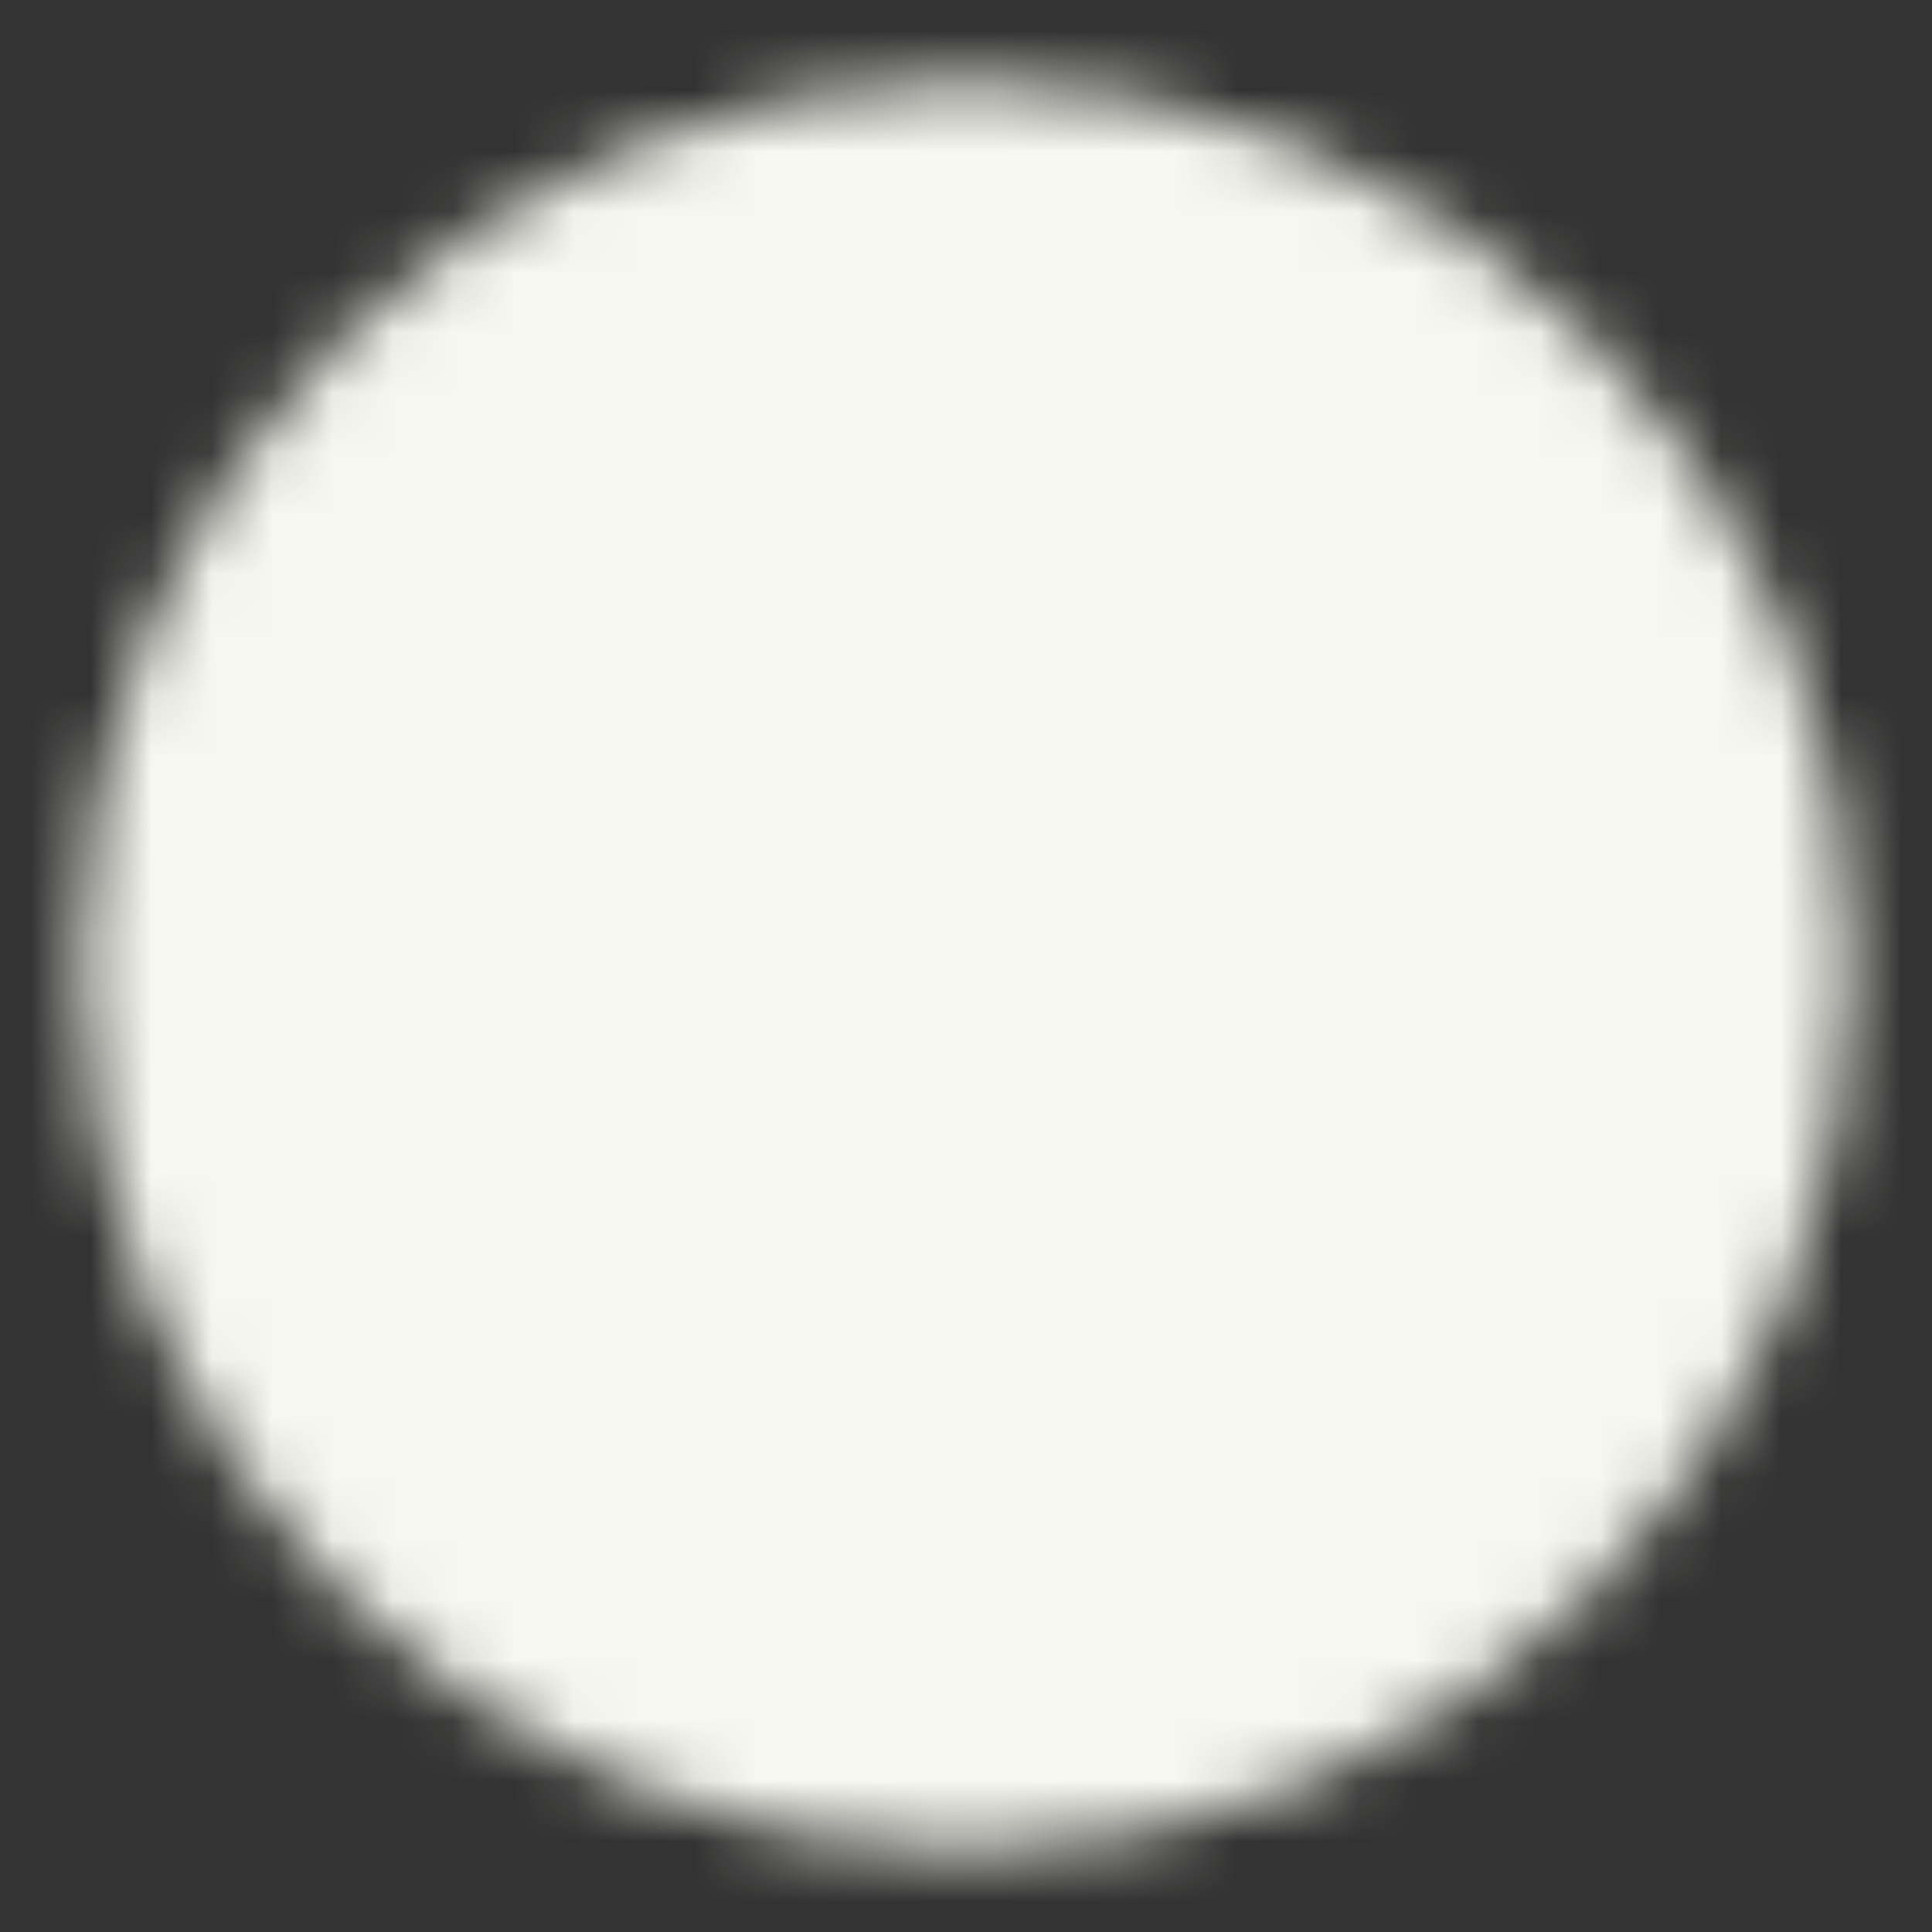 <?xml version="1.0" encoding="UTF-8"?> <svg xmlns="http://www.w3.org/2000/svg" width="32" height="32" viewBox="0 0 32 32" fill="none"><rect x="0" y="0" width="32" height="32" fill="#333333" stroke="none"/> <mask id="mask0_71_1015" style="mask-type:luminance" maskUnits="userSpaceOnUse" x="1" y="1" width="30" height="30"> <path d="M16 29.333C23.364 29.333 29.334 23.364 29.334 16C29.334 8.636 23.364 2.667 16 2.667C8.636 2.667 2.667 8.636 2.667 16C2.667 23.364 8.636 29.333 16 29.333Z" fill="white" stroke="white" stroke-width="2.667" stroke-linecap="round" stroke-linejoin="round"></path> <path d="M16 8V10M21.657 10.343L20.243 11.757M24 16H22M21.657 21.657L20.243 20.243M16 24V22M10.343 21.657L11.757 20.243M8 16H10M10.343 10.343L11.757 11.757" stroke="black" stroke-width="2.667" stroke-linecap="round" stroke-linejoin="round"></path> </mask> <g mask="url(#mask0_71_1015)"> <path d="M0 0H32V32H0V0Z" fill="#F6F7EF"></path> </g> </svg> 